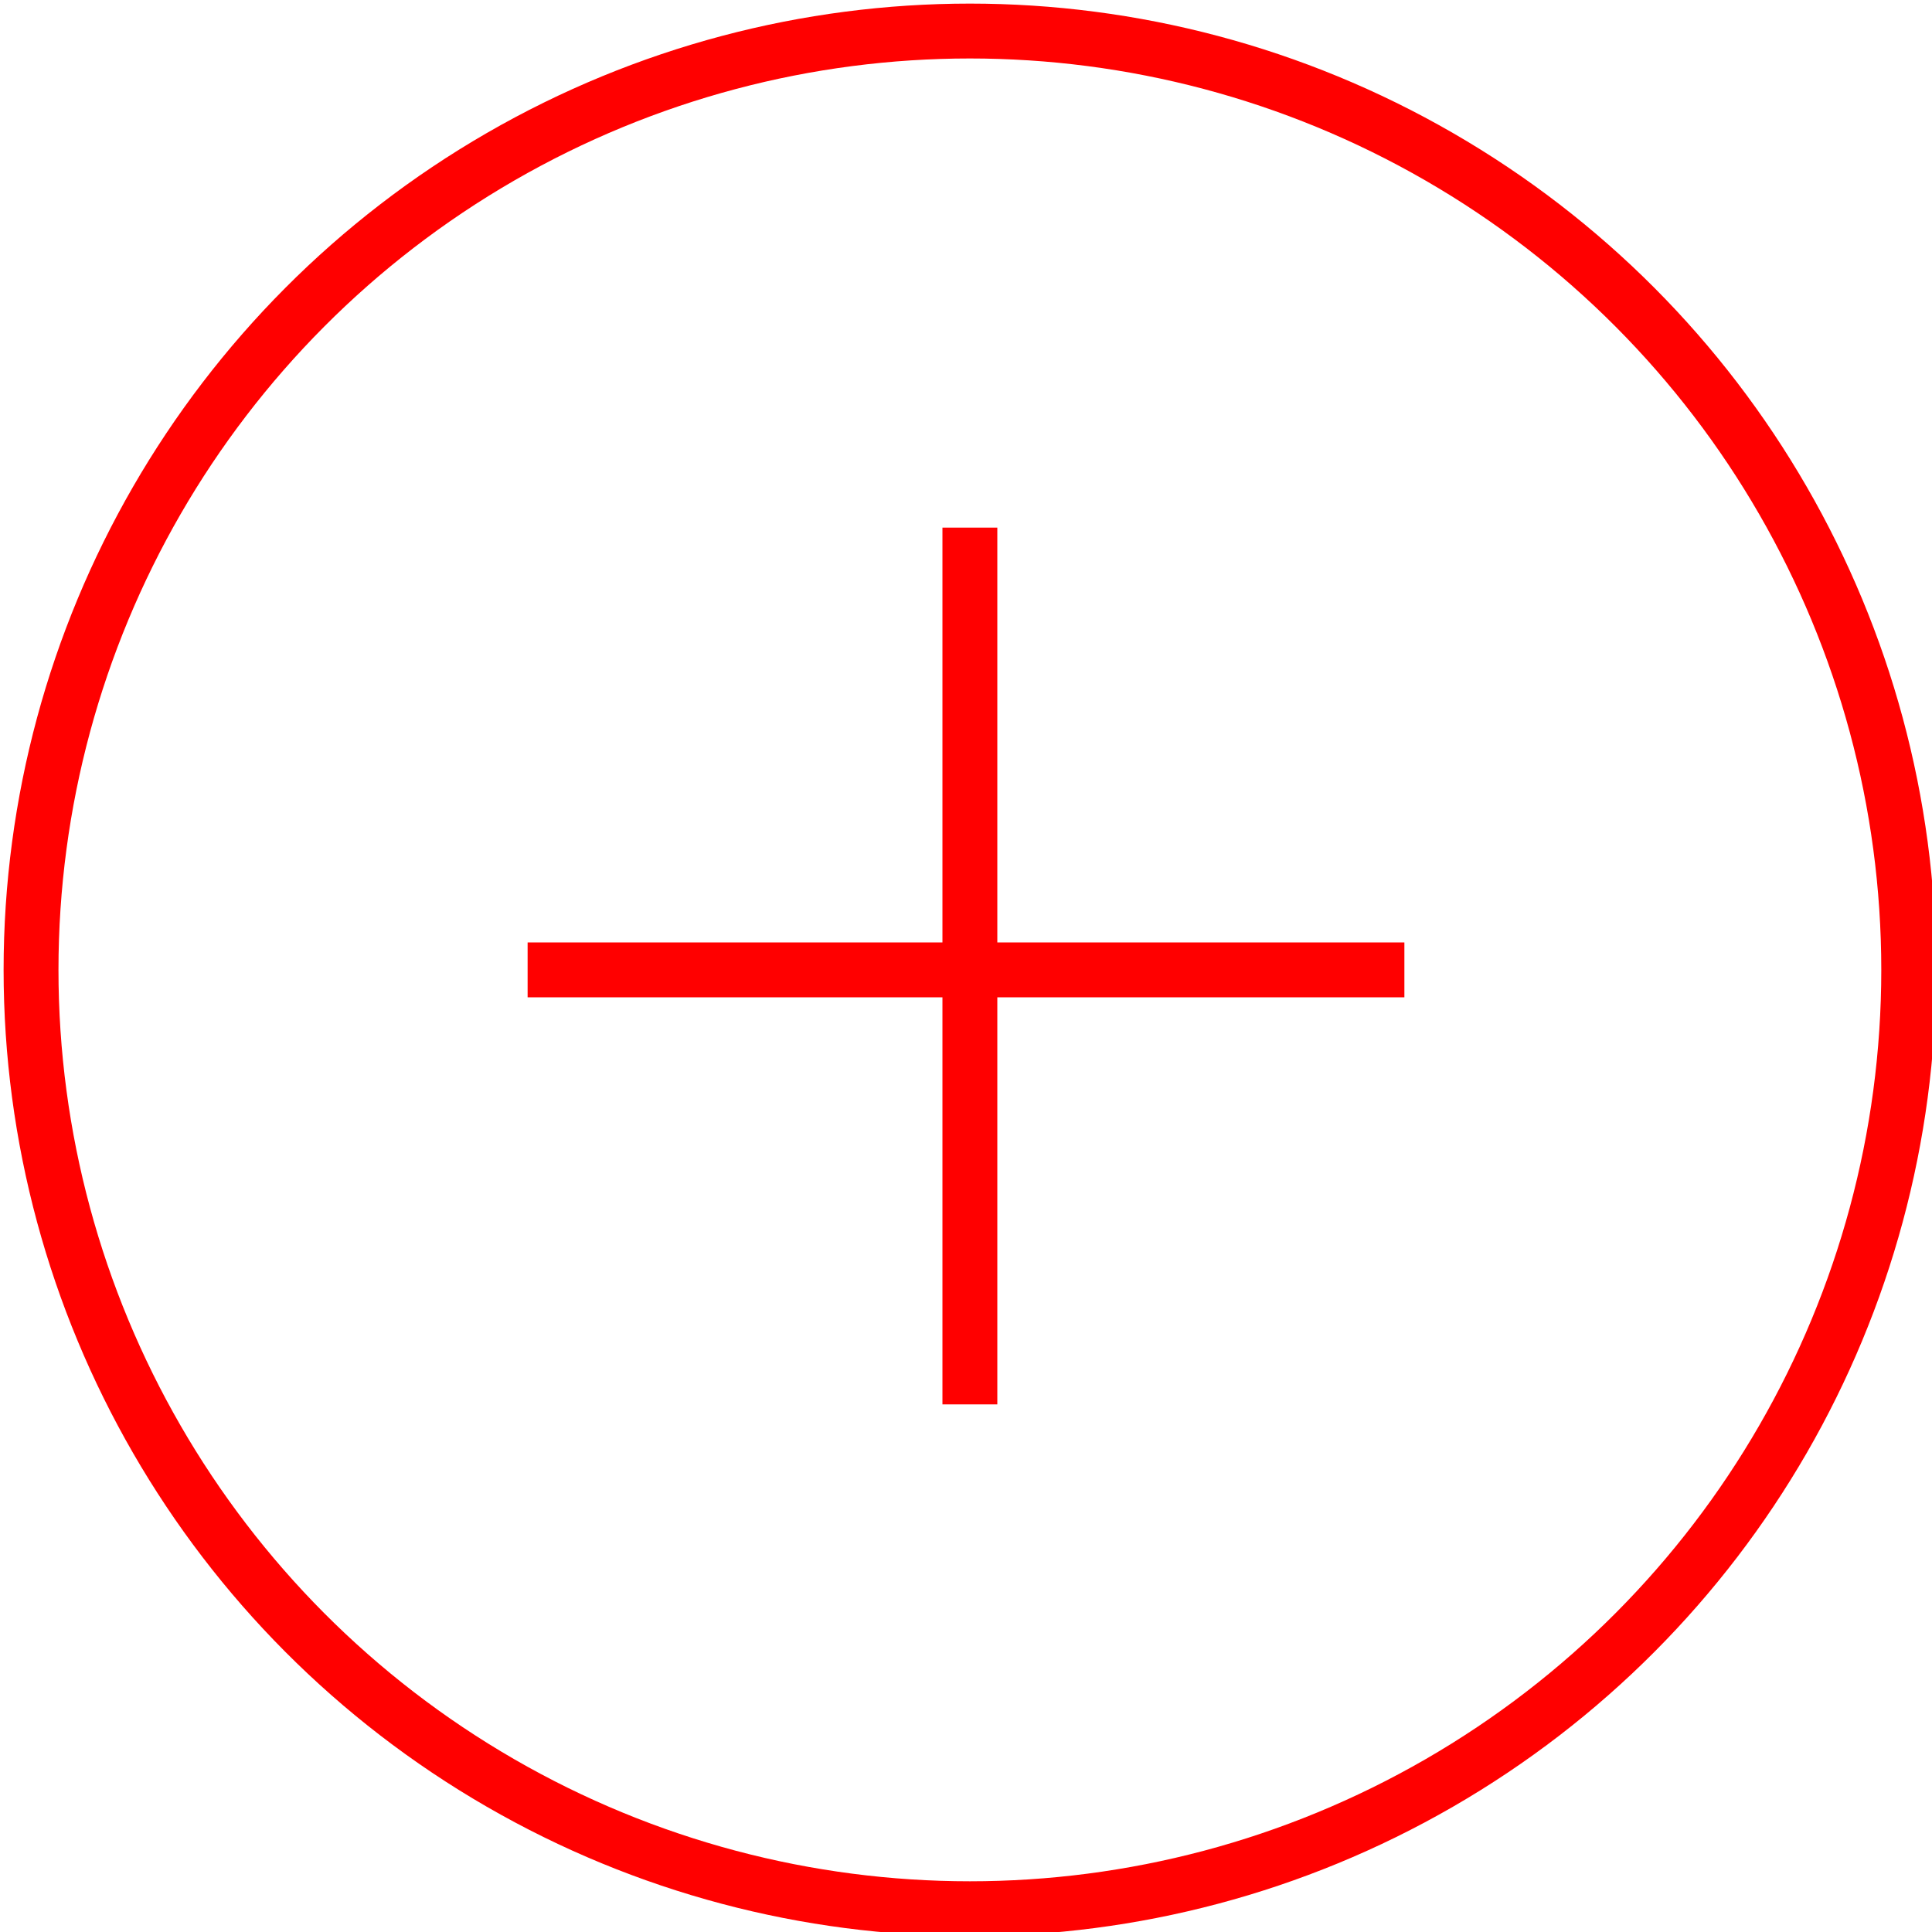 <?xml version="1.0" encoding="UTF-8"?> <!-- Creator: CorelDRAW X6 --> <svg xmlns="http://www.w3.org/2000/svg" xmlns:xlink="http://www.w3.org/1999/xlink" xml:space="preserve" width="208px" height="208px" style="shape-rendering:geometricPrecision; text-rendering:geometricPrecision; image-rendering:optimizeQuality; fill-rule:evenodd; clip-rule:evenodd" viewBox="0 0 249 249"> <defs> <style type="text/css"> <![CDATA[ .str0 {stroke:red;stroke-width:7.072} .fil0 {fill:none} ]]> </style> </defs> <g id="Слой_x0020_1">  <circle class="fil0 str0" cx="125" cy="125" r="121"></circle> <line class="fil0 str0" x1="125" y1="68" x2="125" y2="181"></line> <line class="fil0 str0" x1="68" y1="125" x2="181" y2="125"></line> </g> </svg> 